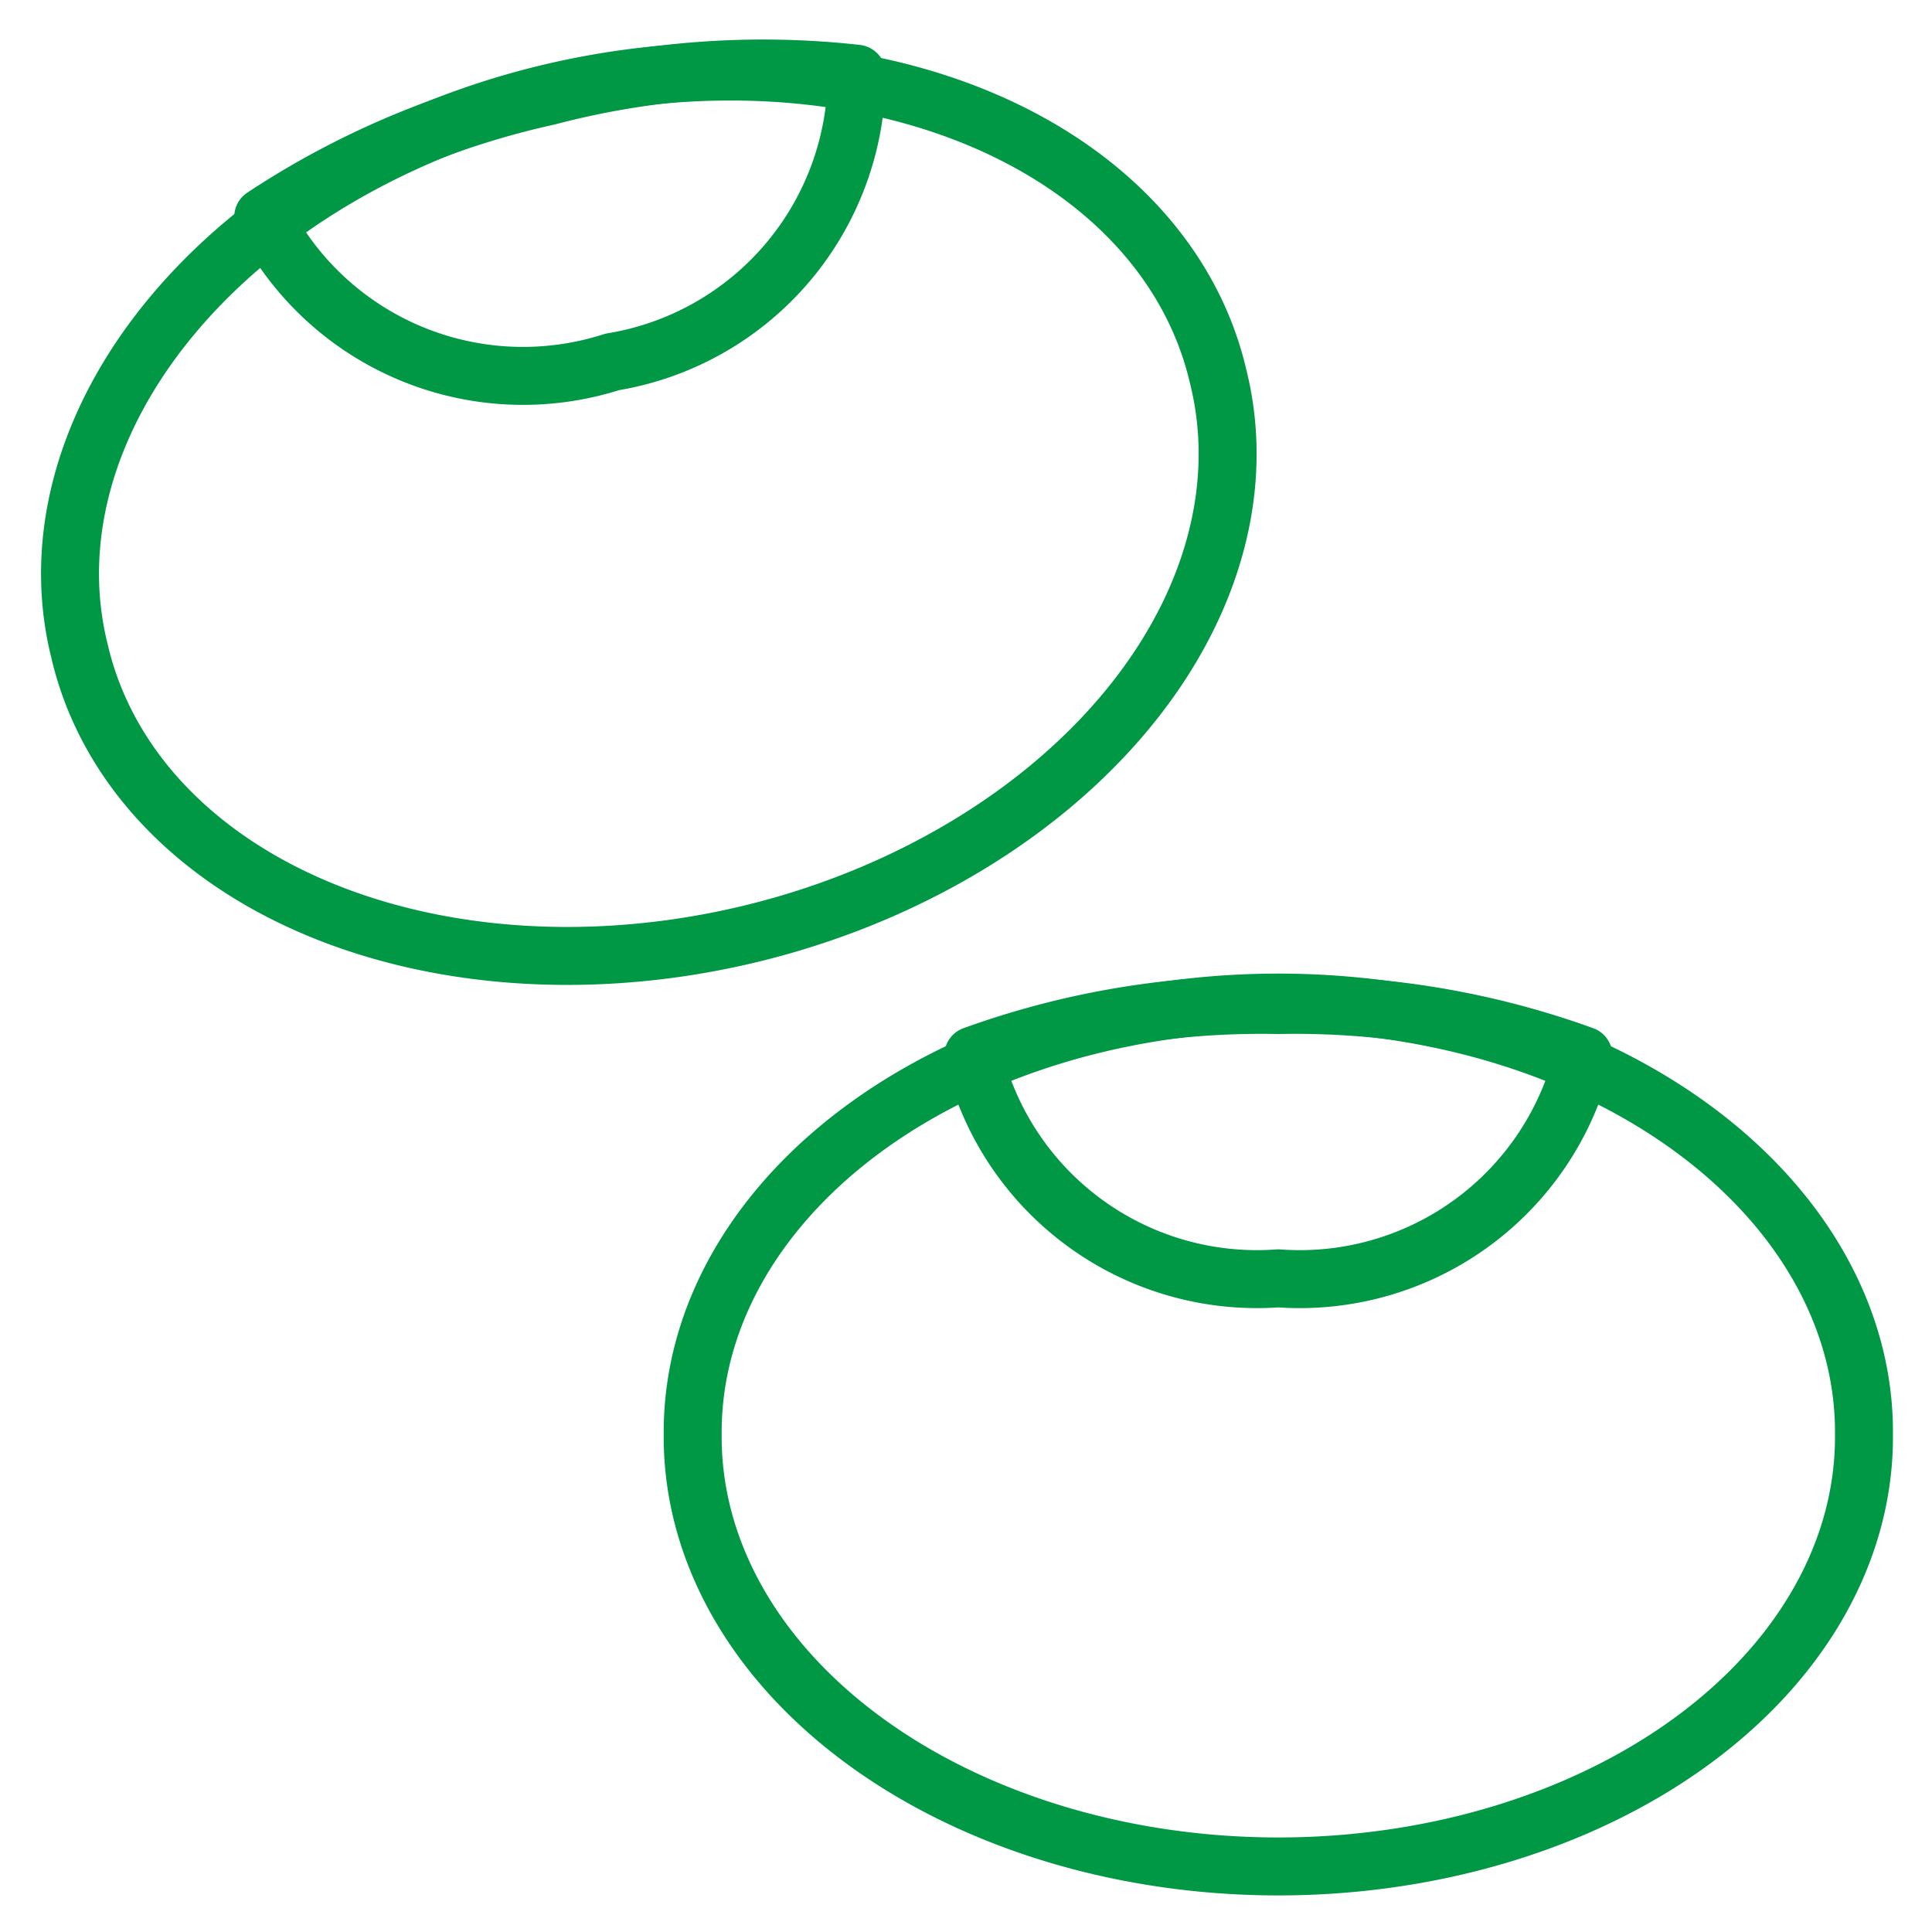 <svg xmlns="http://www.w3.org/2000/svg" viewBox="-1.5 -1.5 100 100" id="Vegetable-Black-Bean--Streamline-Ultimate" height="100" width="100">
  <desc>
    Vegetable Black Bean Streamline Icon: https://streamlinehq.com
  </desc>
  <defs></defs>
  <path d="M2.617 32.204a30.313 22.229 -13.571 1 0 58.932 -14.226 30.313 22.229 -13.571 1 0 -58.932 14.226" fill="none" stroke="#009845" stroke-linecap="round" stroke-linejoin="round" stroke-width="3"></path>
  <path d="M26.865 3.484A43.82 43.82 0 0 0 12.125 9.724a15.096 15.096 0 0 0 18.062 7.509A15.1 15.1 0 0 0 42.842 2.316a43.775 43.775 0 0 0 -15.977 1.168Z" fill="none" stroke="#009845" stroke-linecap="round" stroke-linejoin="round" stroke-width="3"></path>
  <path d="M34.354 72.75a30.313 22.229 0 1 0 60.625 0 30.313 22.229 0 1 0 -60.625 0" fill="none" stroke="#009845" stroke-linecap="round" stroke-linejoin="round" stroke-width="3"></path>
  <path d="M64.667 50.521a43.804 43.804 0 0 0 -15.791 2.611A15.1 15.1 0 0 0 64.667 64.667a15.1 15.1 0 0 0 15.791 -11.535A43.804 43.804 0 0 0 64.667 50.521Z" fill="none" stroke="#009845" stroke-linecap="round" stroke-linejoin="round" stroke-width="3"></path>
</svg>